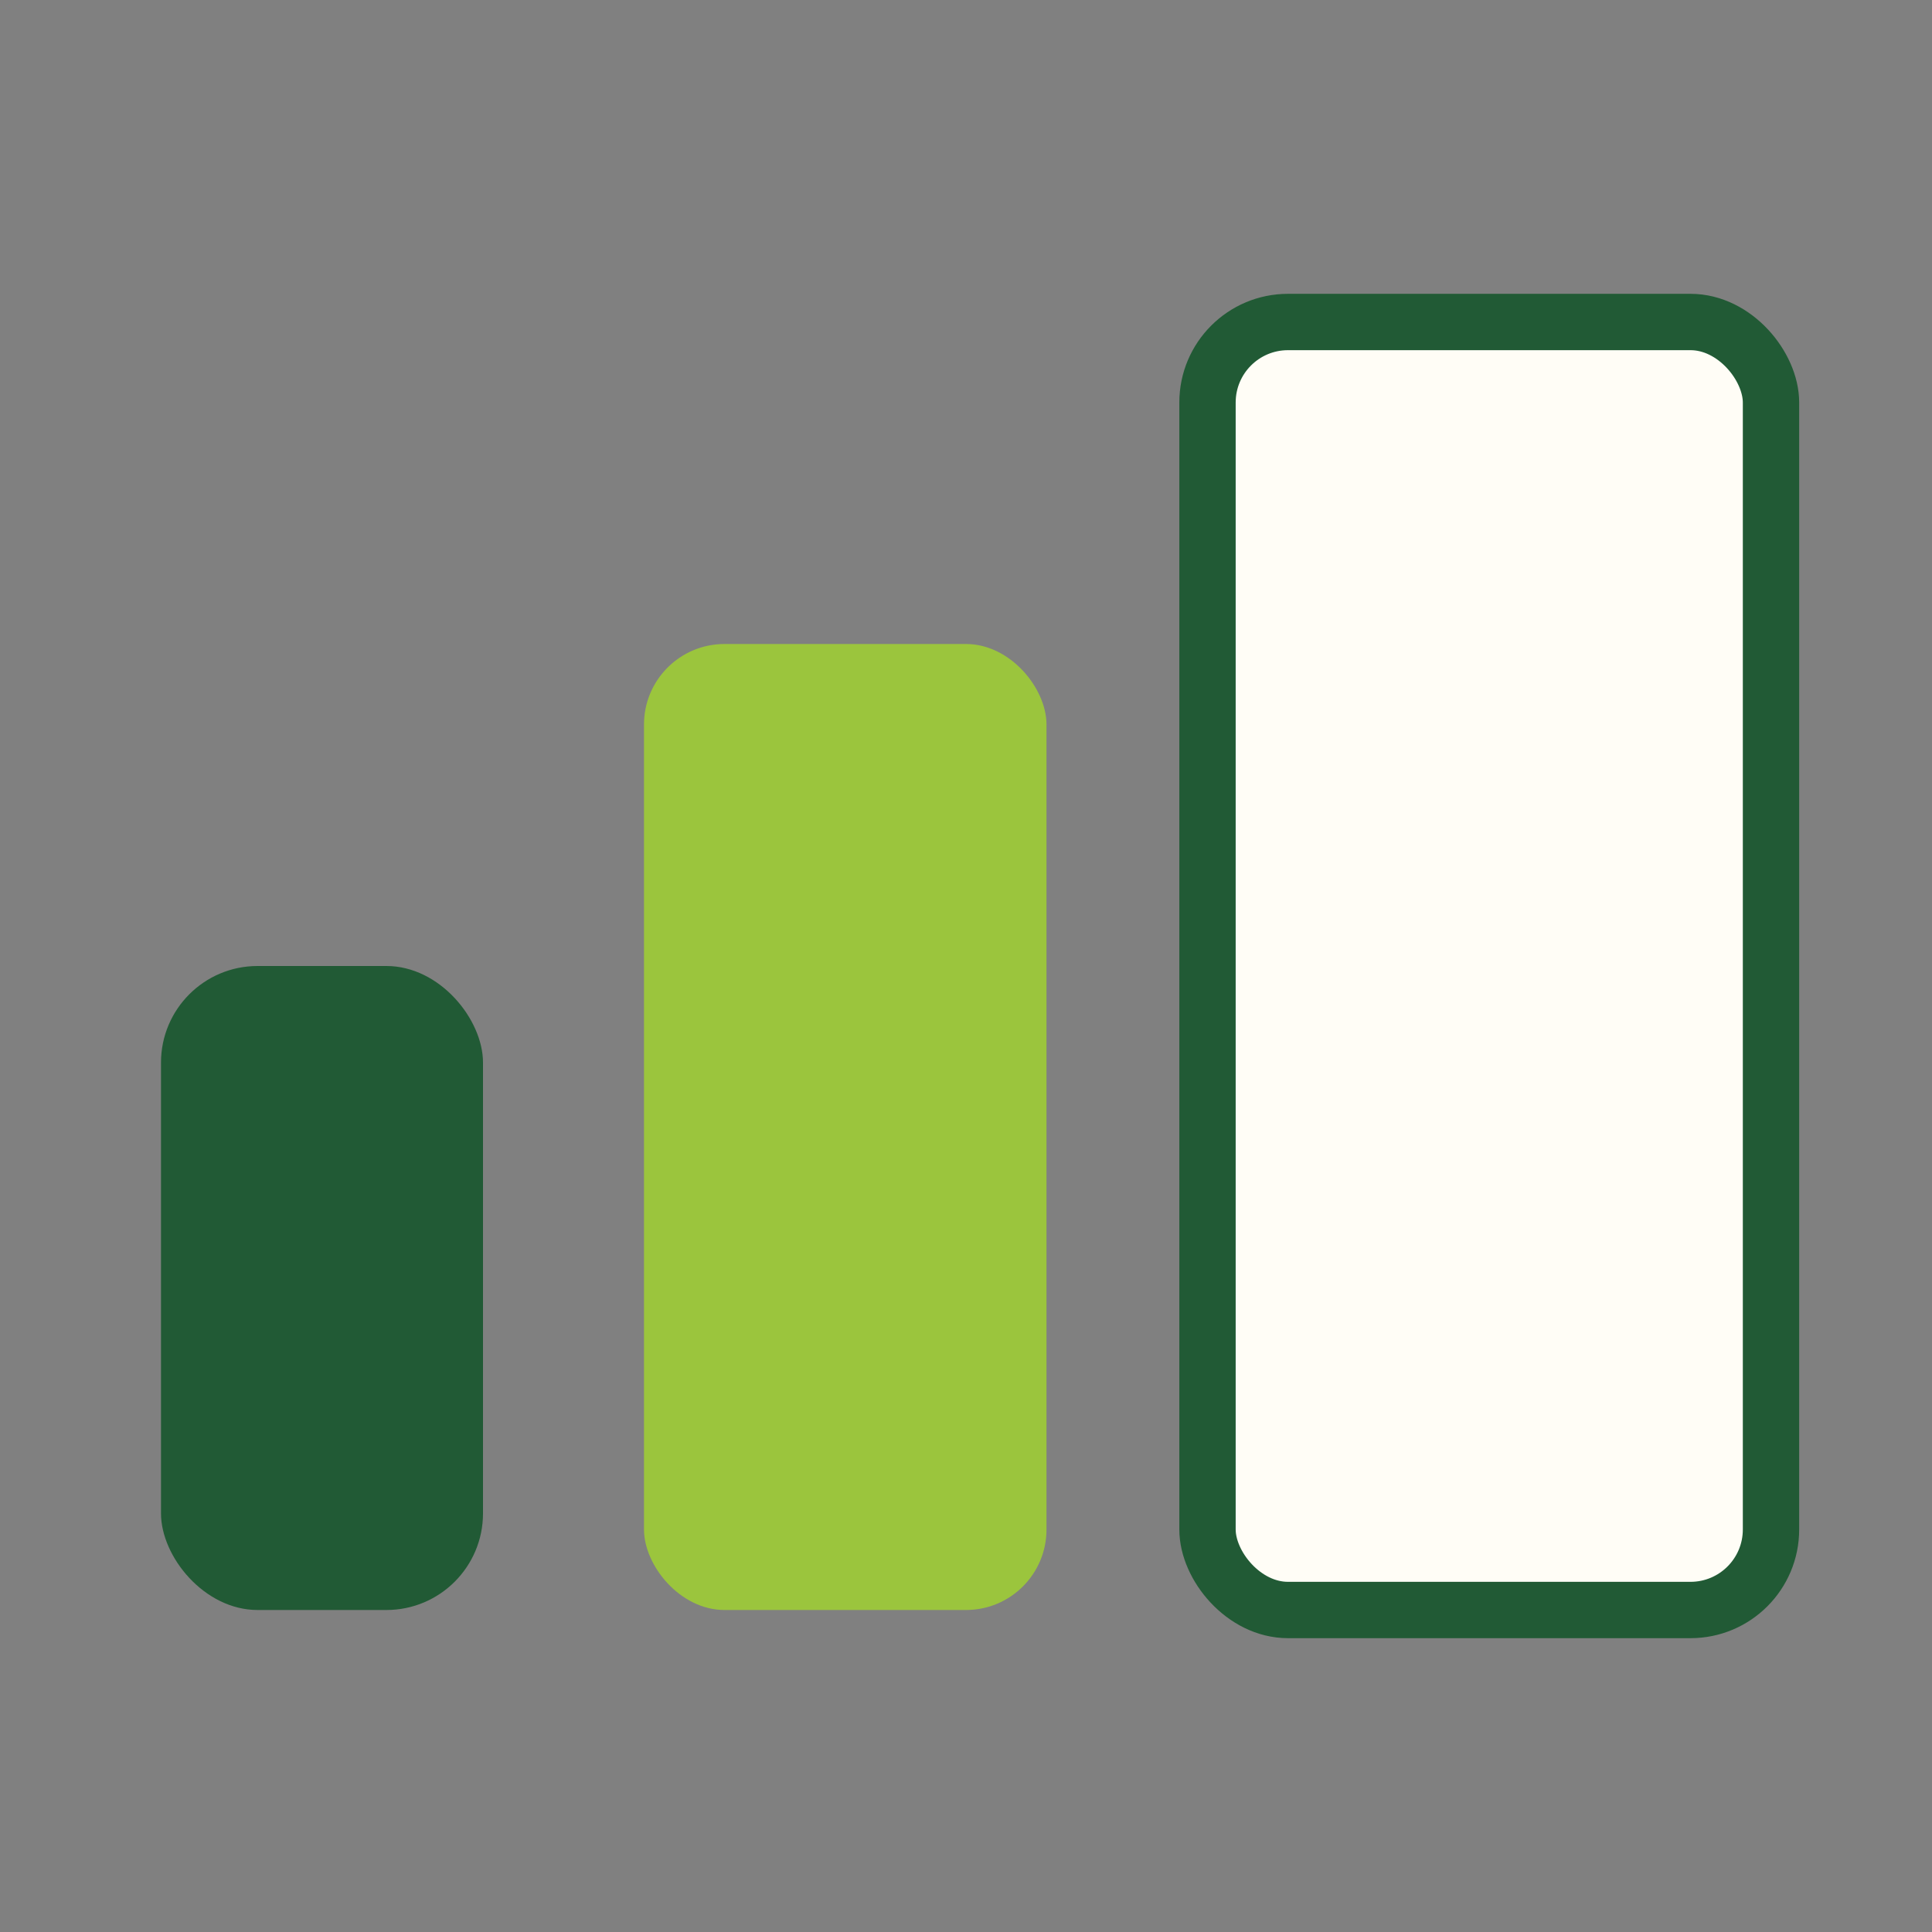 <?xml version="1.0" encoding="UTF-8"?>
<svg xmlns="http://www.w3.org/2000/svg" viewBox="0 0 24 24" width="32" height="32"><rect x="0" y="0" width="24" height="24" fill="#808080" stroke="none"/><rect x="2" y="12" width="4" height="8" rx="1.2" fill="#215A35"/><rect x="8" y="8" width="5" height="12" rx="1" fill="#9BC53D"/><rect x="15" y="4" width="7" height="16" rx="1" fill="#FFFDF6" stroke="#215A35" stroke-width="0.7"/></svg>